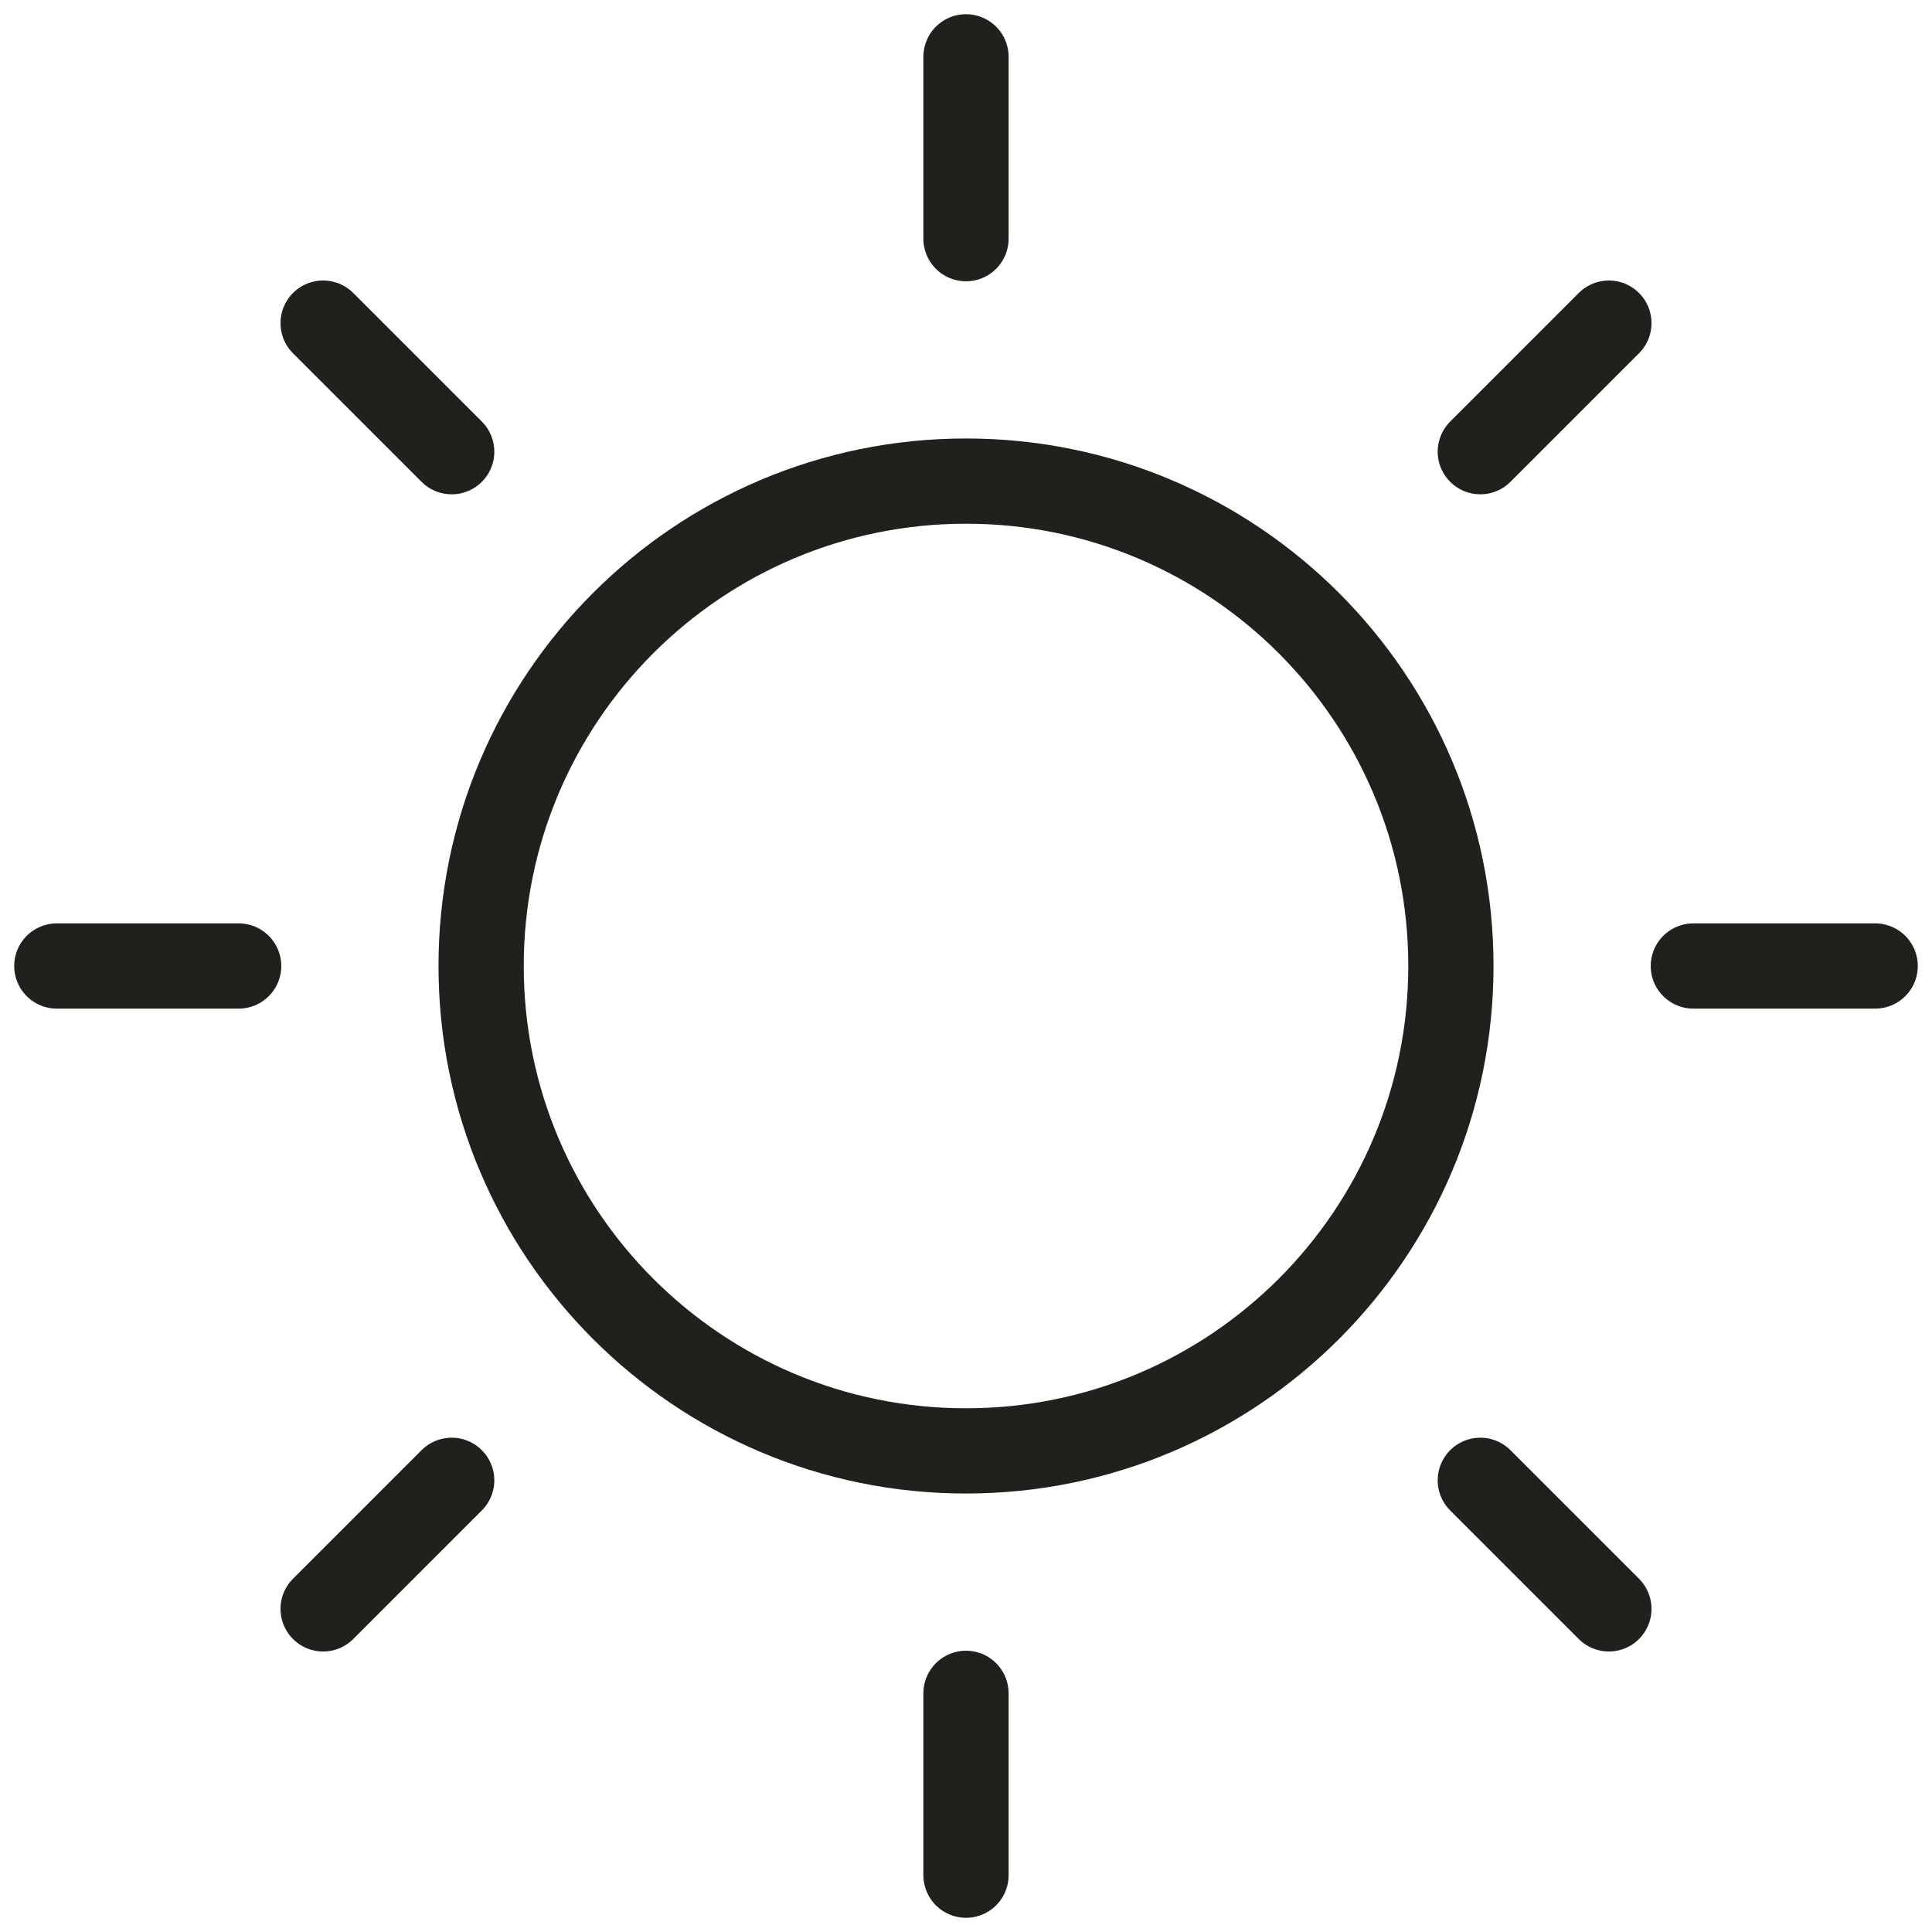 <?xml version="1.0" encoding="UTF-8"?>
<svg xmlns="http://www.w3.org/2000/svg" width="68" height="68" viewBox="0 0 68 68" fill="none">
  <path d="M2 34H8.4" stroke="#21201D" stroke-width="3" stroke-linecap="round" stroke-linejoin="round"></path>
  <path d="M11.373 11.373L15.898 15.898" stroke="#21201D" stroke-width="3" stroke-linecap="round" stroke-linejoin="round"></path>
  <path d="M34 2V8.4" stroke="#21201D" stroke-width="3" stroke-linecap="round" stroke-linejoin="round"></path>
  <path d="M56.627 11.373L52.102 15.898" stroke="#21201D" stroke-width="3" stroke-linecap="round" stroke-linejoin="round"></path>
  <path d="M66 34H59.6" stroke="#21201D" stroke-width="3" stroke-linecap="round" stroke-linejoin="round"></path>
  <path d="M56.627 56.627L52.102 52.102" stroke="#21201D" stroke-width="3" stroke-linecap="round" stroke-linejoin="round"></path>
  <path d="M34 66V59.6" stroke="#21201D" stroke-width="3" stroke-linecap="round" stroke-linejoin="round"></path>
  <path d="M11.373 56.627L15.898 52.102" stroke="#21201D" stroke-width="3" stroke-linecap="round" stroke-linejoin="round"></path>
  <path d="M34 51.067C43.426 51.067 51.067 43.426 51.067 34C51.067 24.574 43.426 16.933 34 16.933C24.575 16.933 16.934 24.574 16.934 34C16.934 43.426 24.575 51.067 34 51.067Z" stroke="#21201D" stroke-width="3" stroke-linecap="round" stroke-linejoin="round"></path>
</svg>
